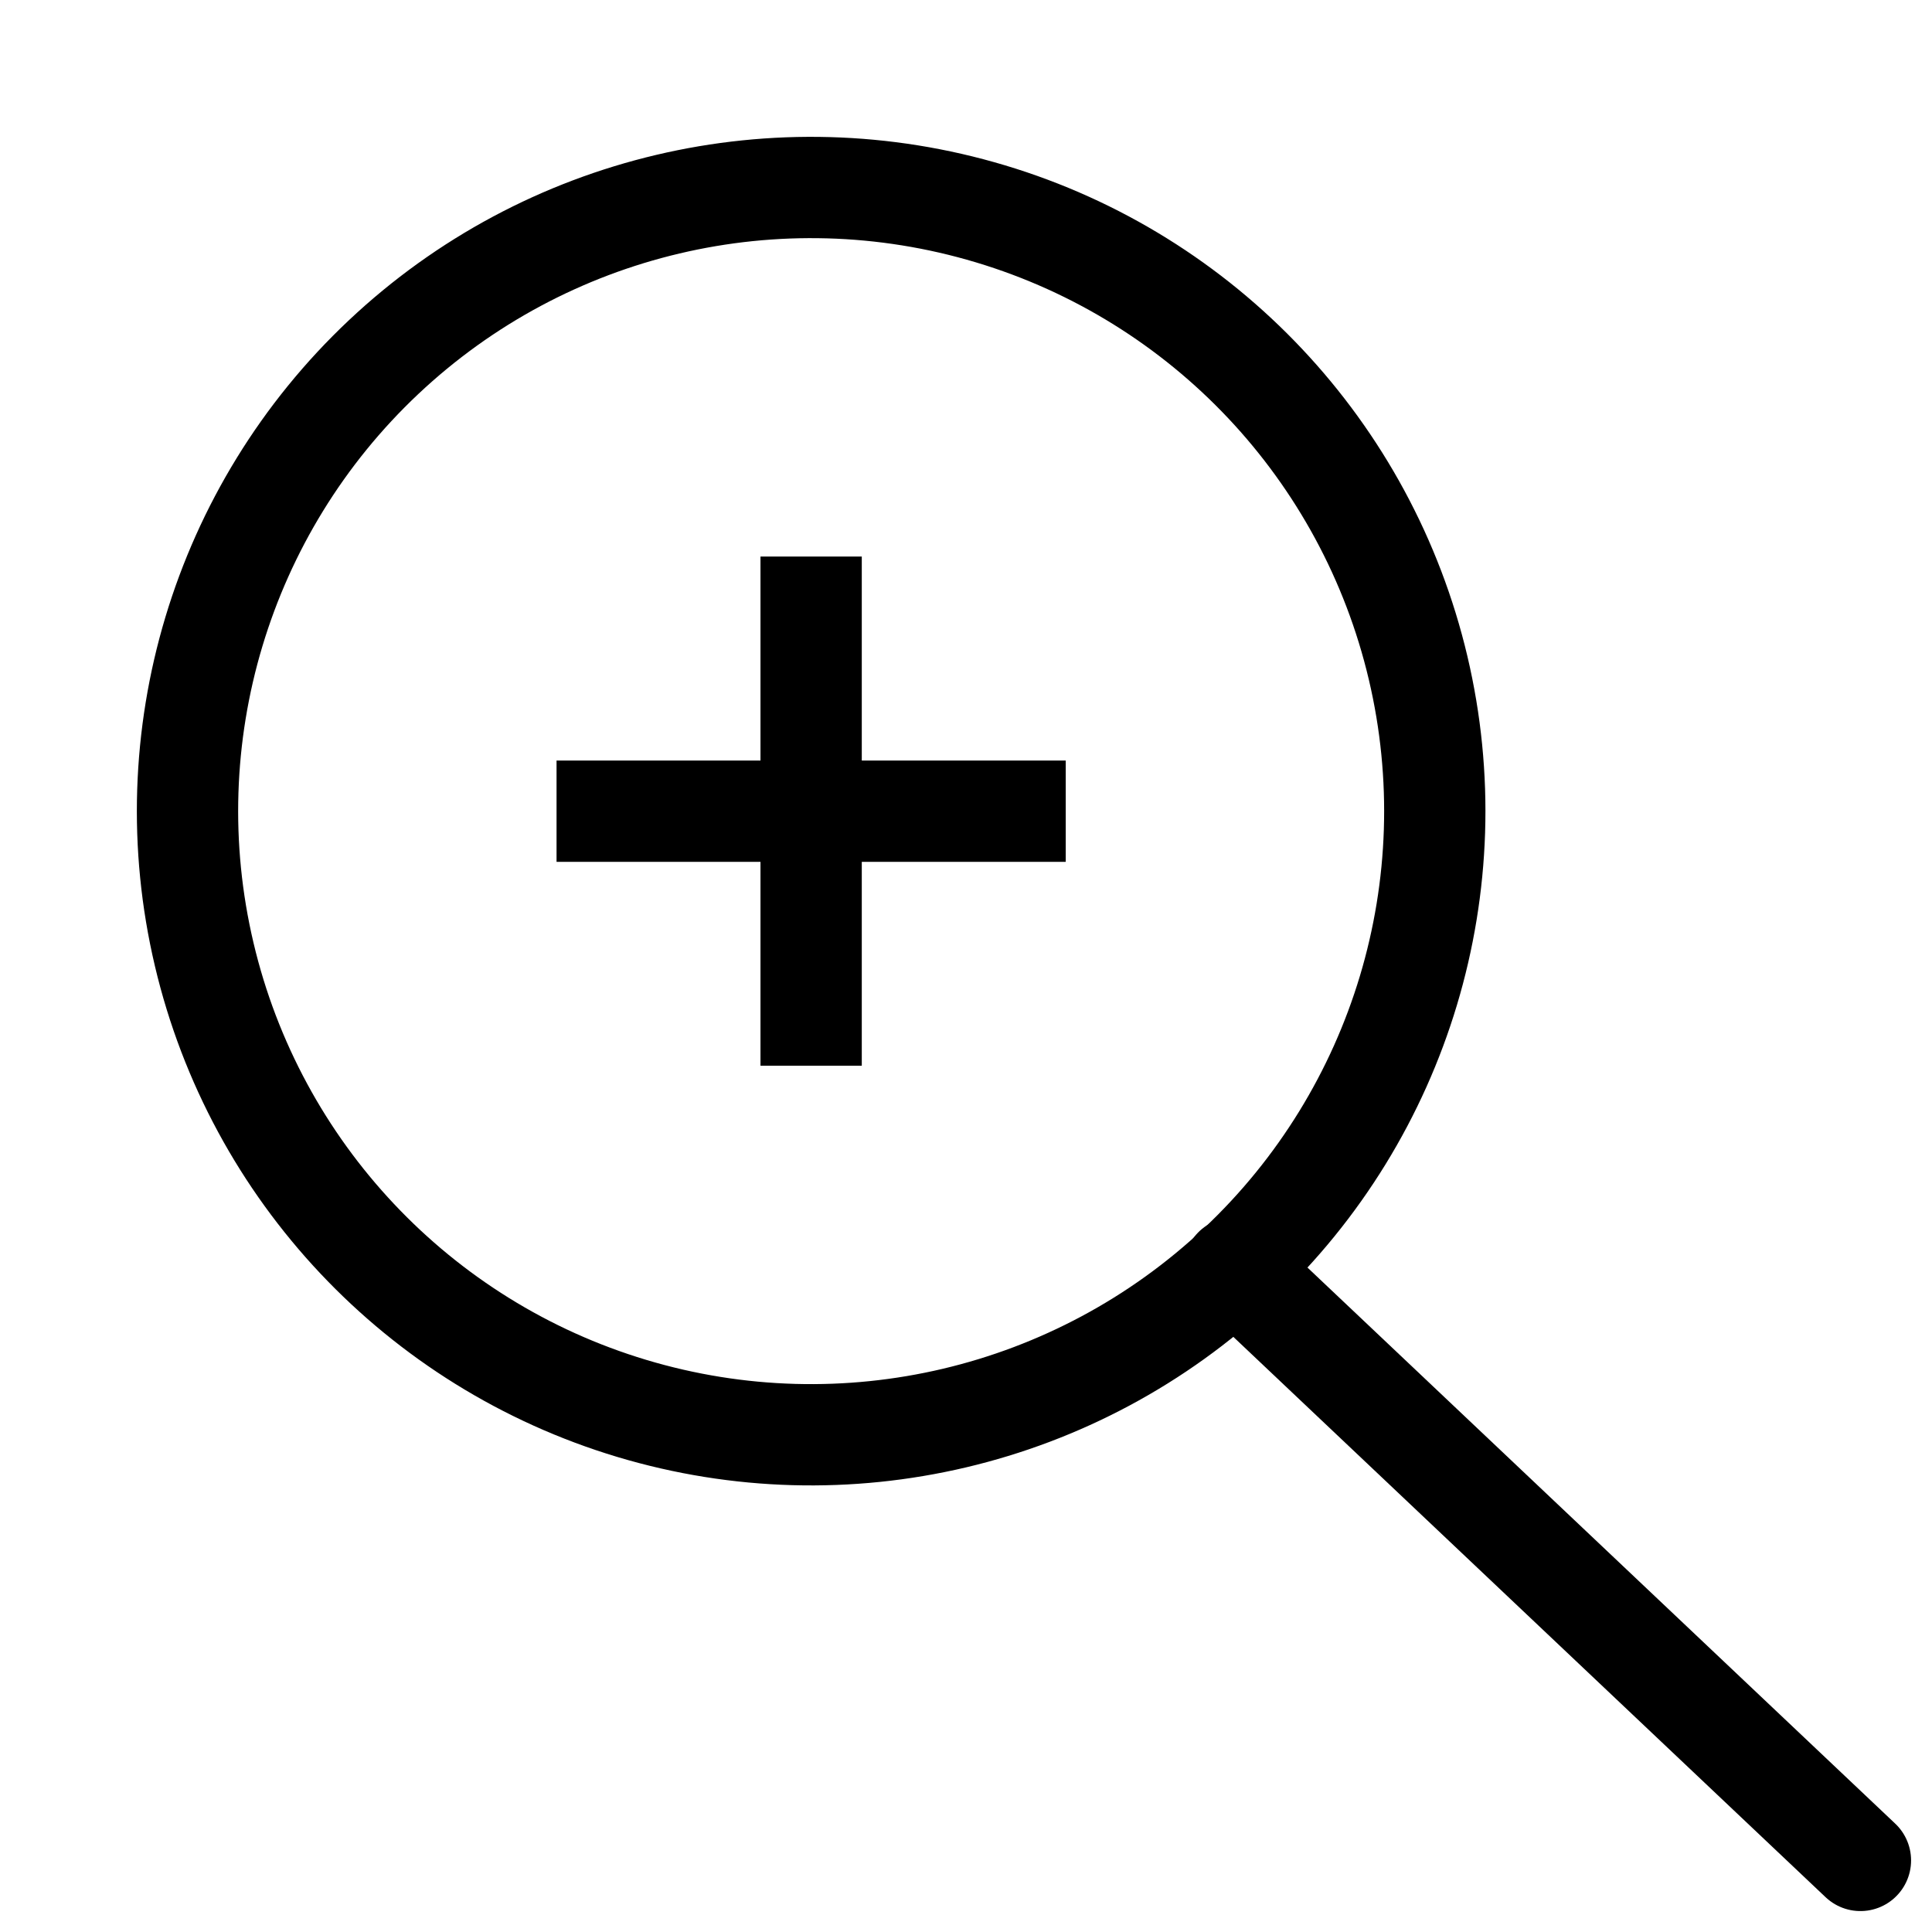 <svg xmlns="http://www.w3.org/2000/svg" width="30.097" height="30.097" viewBox="0 0 30.097 30.097">
  <g id="Group_19524" data-name="Group 19524" transform="translate(-645.395 -1464.081)">
    <circle id="Ellipse_2" data-name="Ellipse 2" cx="9.715" cy="9.715" r="9.715" transform="translate(646.344 1469.494) rotate(-13.283)" fill="none" stroke="#000" stroke-width="1.578"/>
    <line id="Line_17" data-name="Line 17" x2="9.755" y2="9.229" transform="translate(664.622 1483.834)" fill="none" stroke="#000" stroke-linecap="round" stroke-width="1.578"/>
    <line id="Line_18" data-name="Line 18" x2="7.932" transform="translate(654.065 1476.718)" fill="none" stroke="#000" stroke-width="1.578"/>
    <line id="Line_19" data-name="Line 19" y1="7.932" transform="translate(658.031 1472.751)" fill="none" stroke="#000" stroke-width="1.578"/>
  </g>
</svg>

